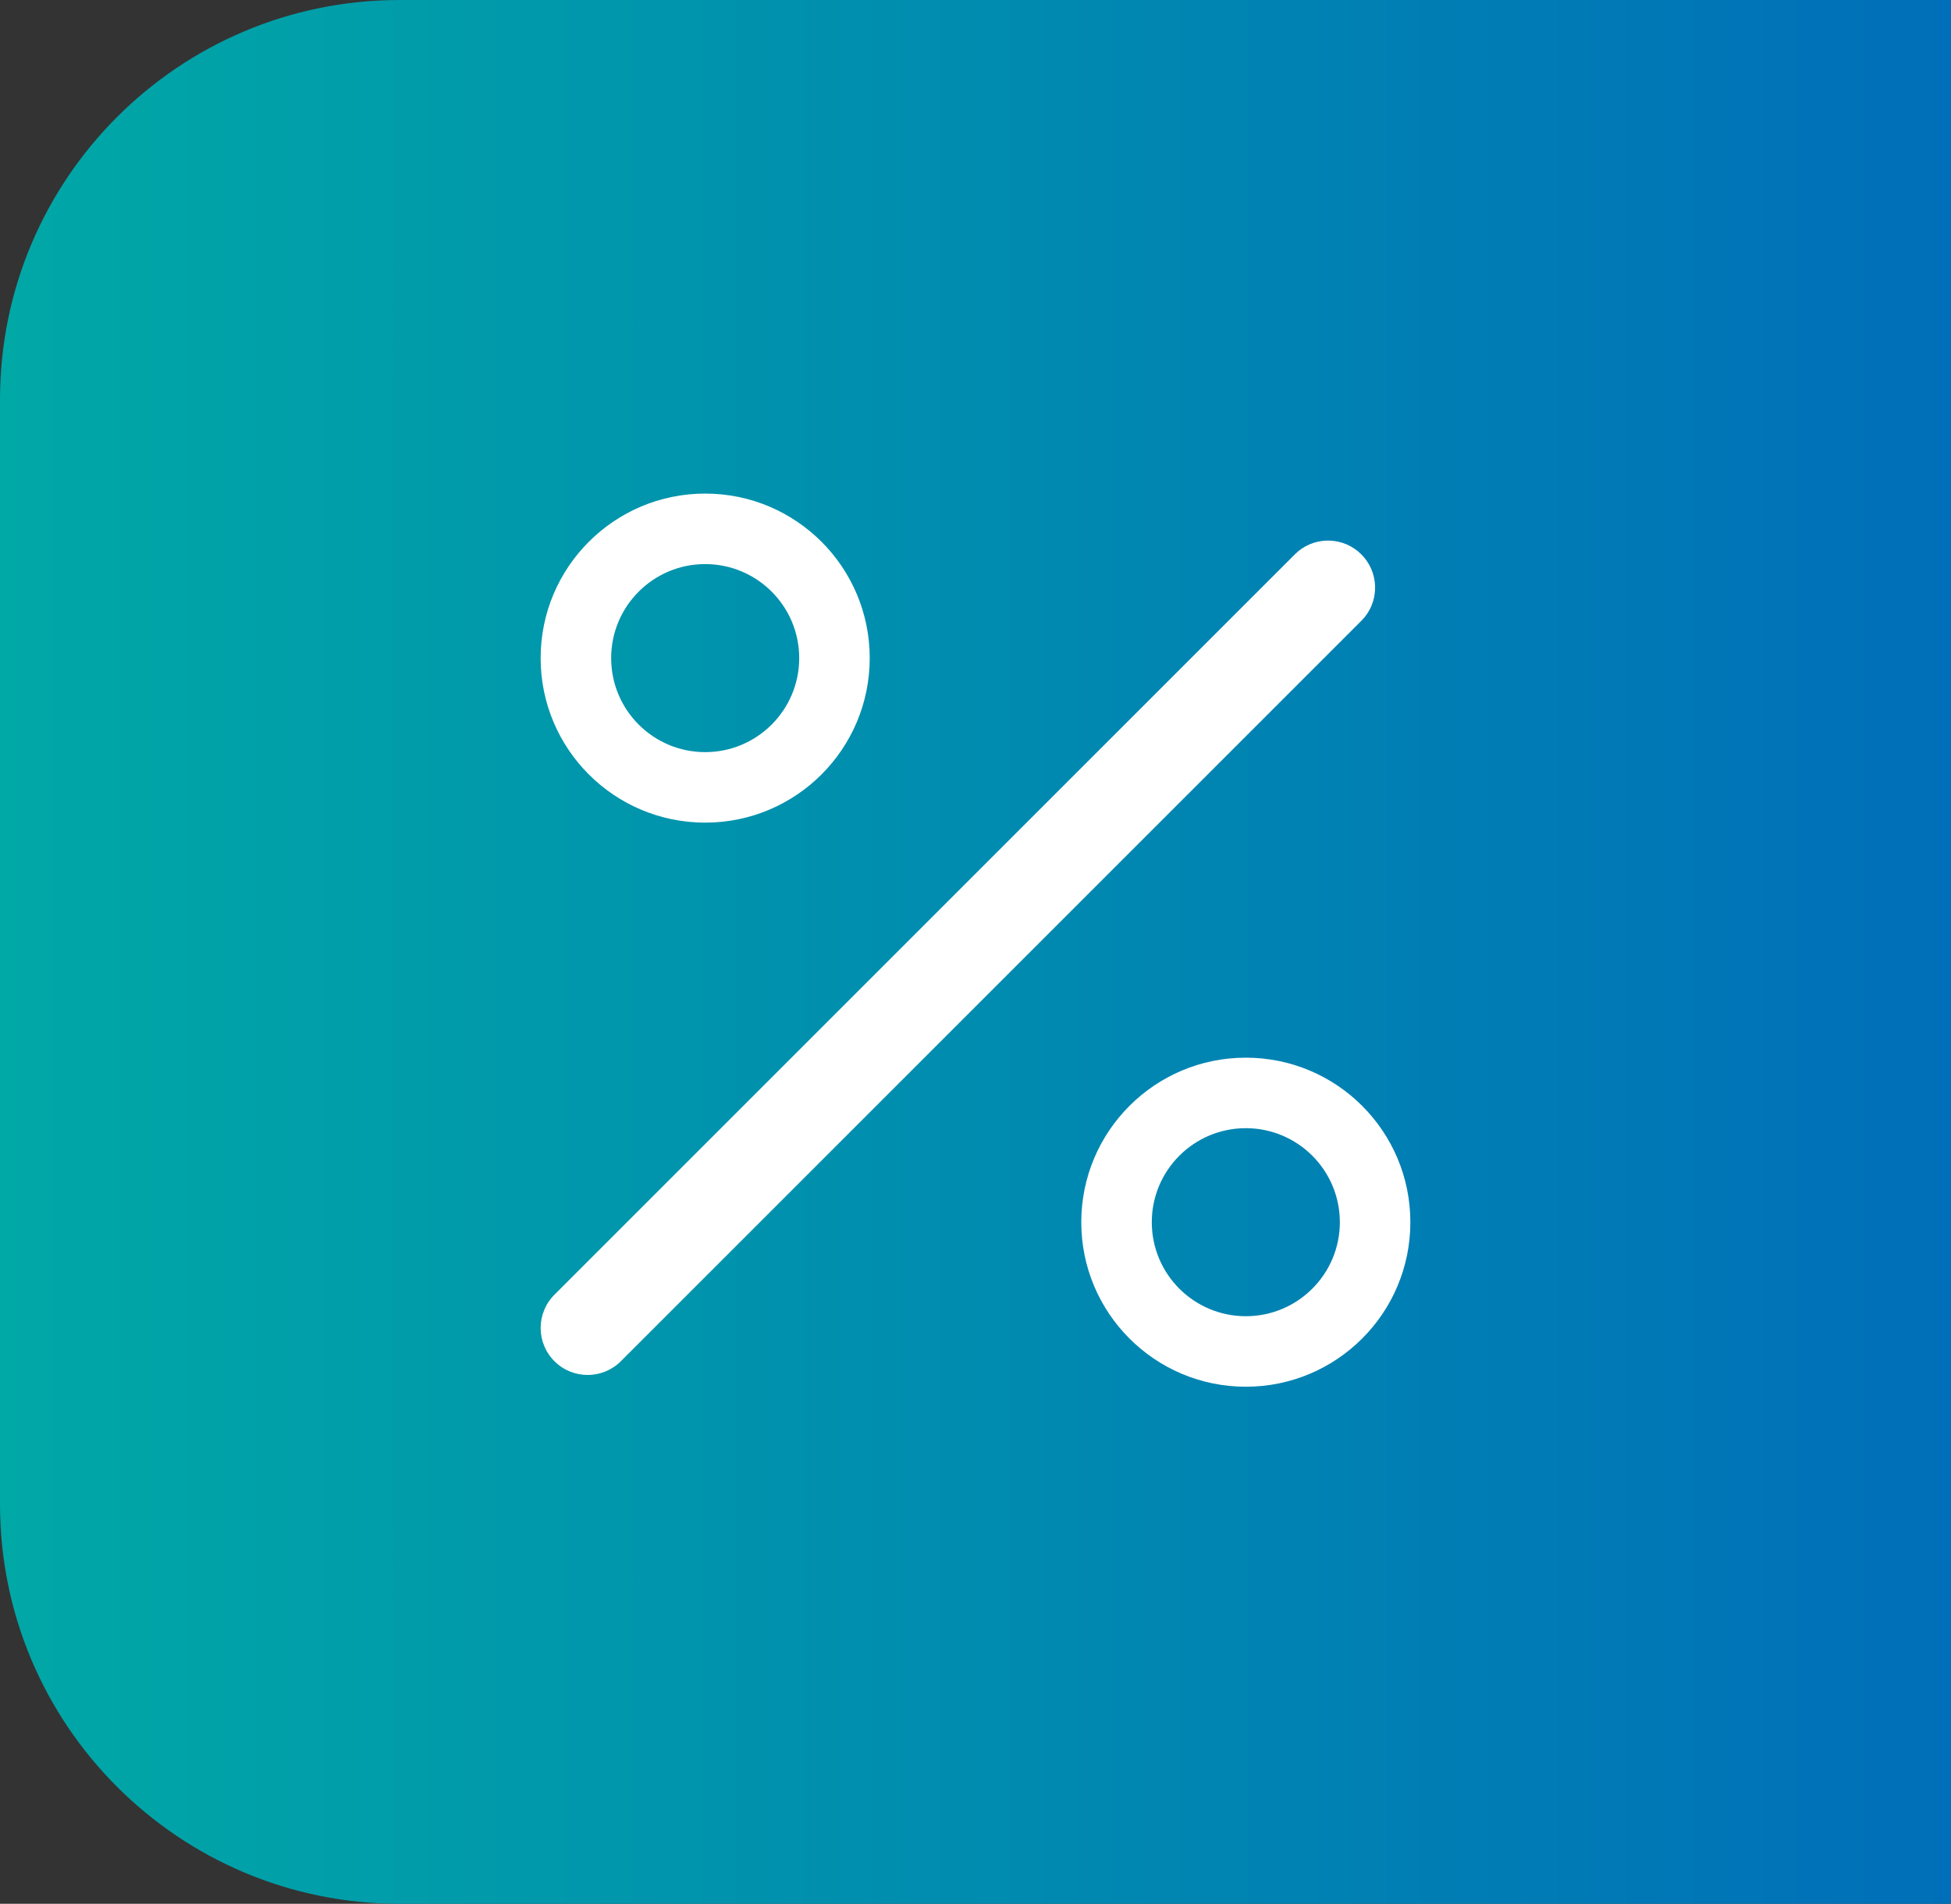 <?xml version="1.0" encoding="UTF-8"?>
<svg xmlns="http://www.w3.org/2000/svg" width="83" height="81" viewBox="0 0 83 81" fill="none">
  <rect x="0" y="0" width="83" height="81" fill="#333333" stroke="none"/>
  <path d="M0 17C0 7.611 7.611 0 17 0H83V81H17C7.611 81 0 73.389 0 64V17Z" fill="url(#paint0_linear_12_49)"></path>
  <path d="M57 52C57 49.791 55.209 48 53 48C50.791 48 49 49.791 49 52C49 54.209 50.791 56 53 56V59C49.134 59 46 55.866 46 52C46 48.134 49.134 45 53 45C56.866 45 60 48.134 60 52C60 55.866 56.866 59 53 59V56C55.209 56 57 54.209 57 52Z" fill="white"></path>
  <path d="M34 28C34 25.791 32.209 24 30 24C27.791 24 26 25.791 26 28C26 30.209 27.791 32 30 32V35C26.134 35 23 31.866 23 28C23 24.134 26.134 21 30 21C33.866 21 37 24.134 37 28C37 31.866 33.866 35 30 35V32C32.209 32 34 30.209 34 28Z" fill="white"></path>
  <path d="M55.237 23.448C56.023 22.807 57.182 22.854 57.914 23.586C58.646 24.318 58.693 25.477 58.052 26.263L57.914 26.414L26.414 57.914C25.633 58.695 24.367 58.695 23.586 57.914C22.805 57.133 22.805 55.867 23.586 55.086L55.086 23.586L55.237 23.448Z" fill="white"></path>
  <defs>
    <linearGradient id="paint0_linear_12_49" x1="0" y1="40.5" x2="83" y2="40.5" gradientUnits="userSpaceOnUse">
      <stop stop-color="#00A8A6"></stop>
      <stop offset="1" stop-color="#006FB9"></stop>
    </linearGradient>
  </defs>
</svg>
